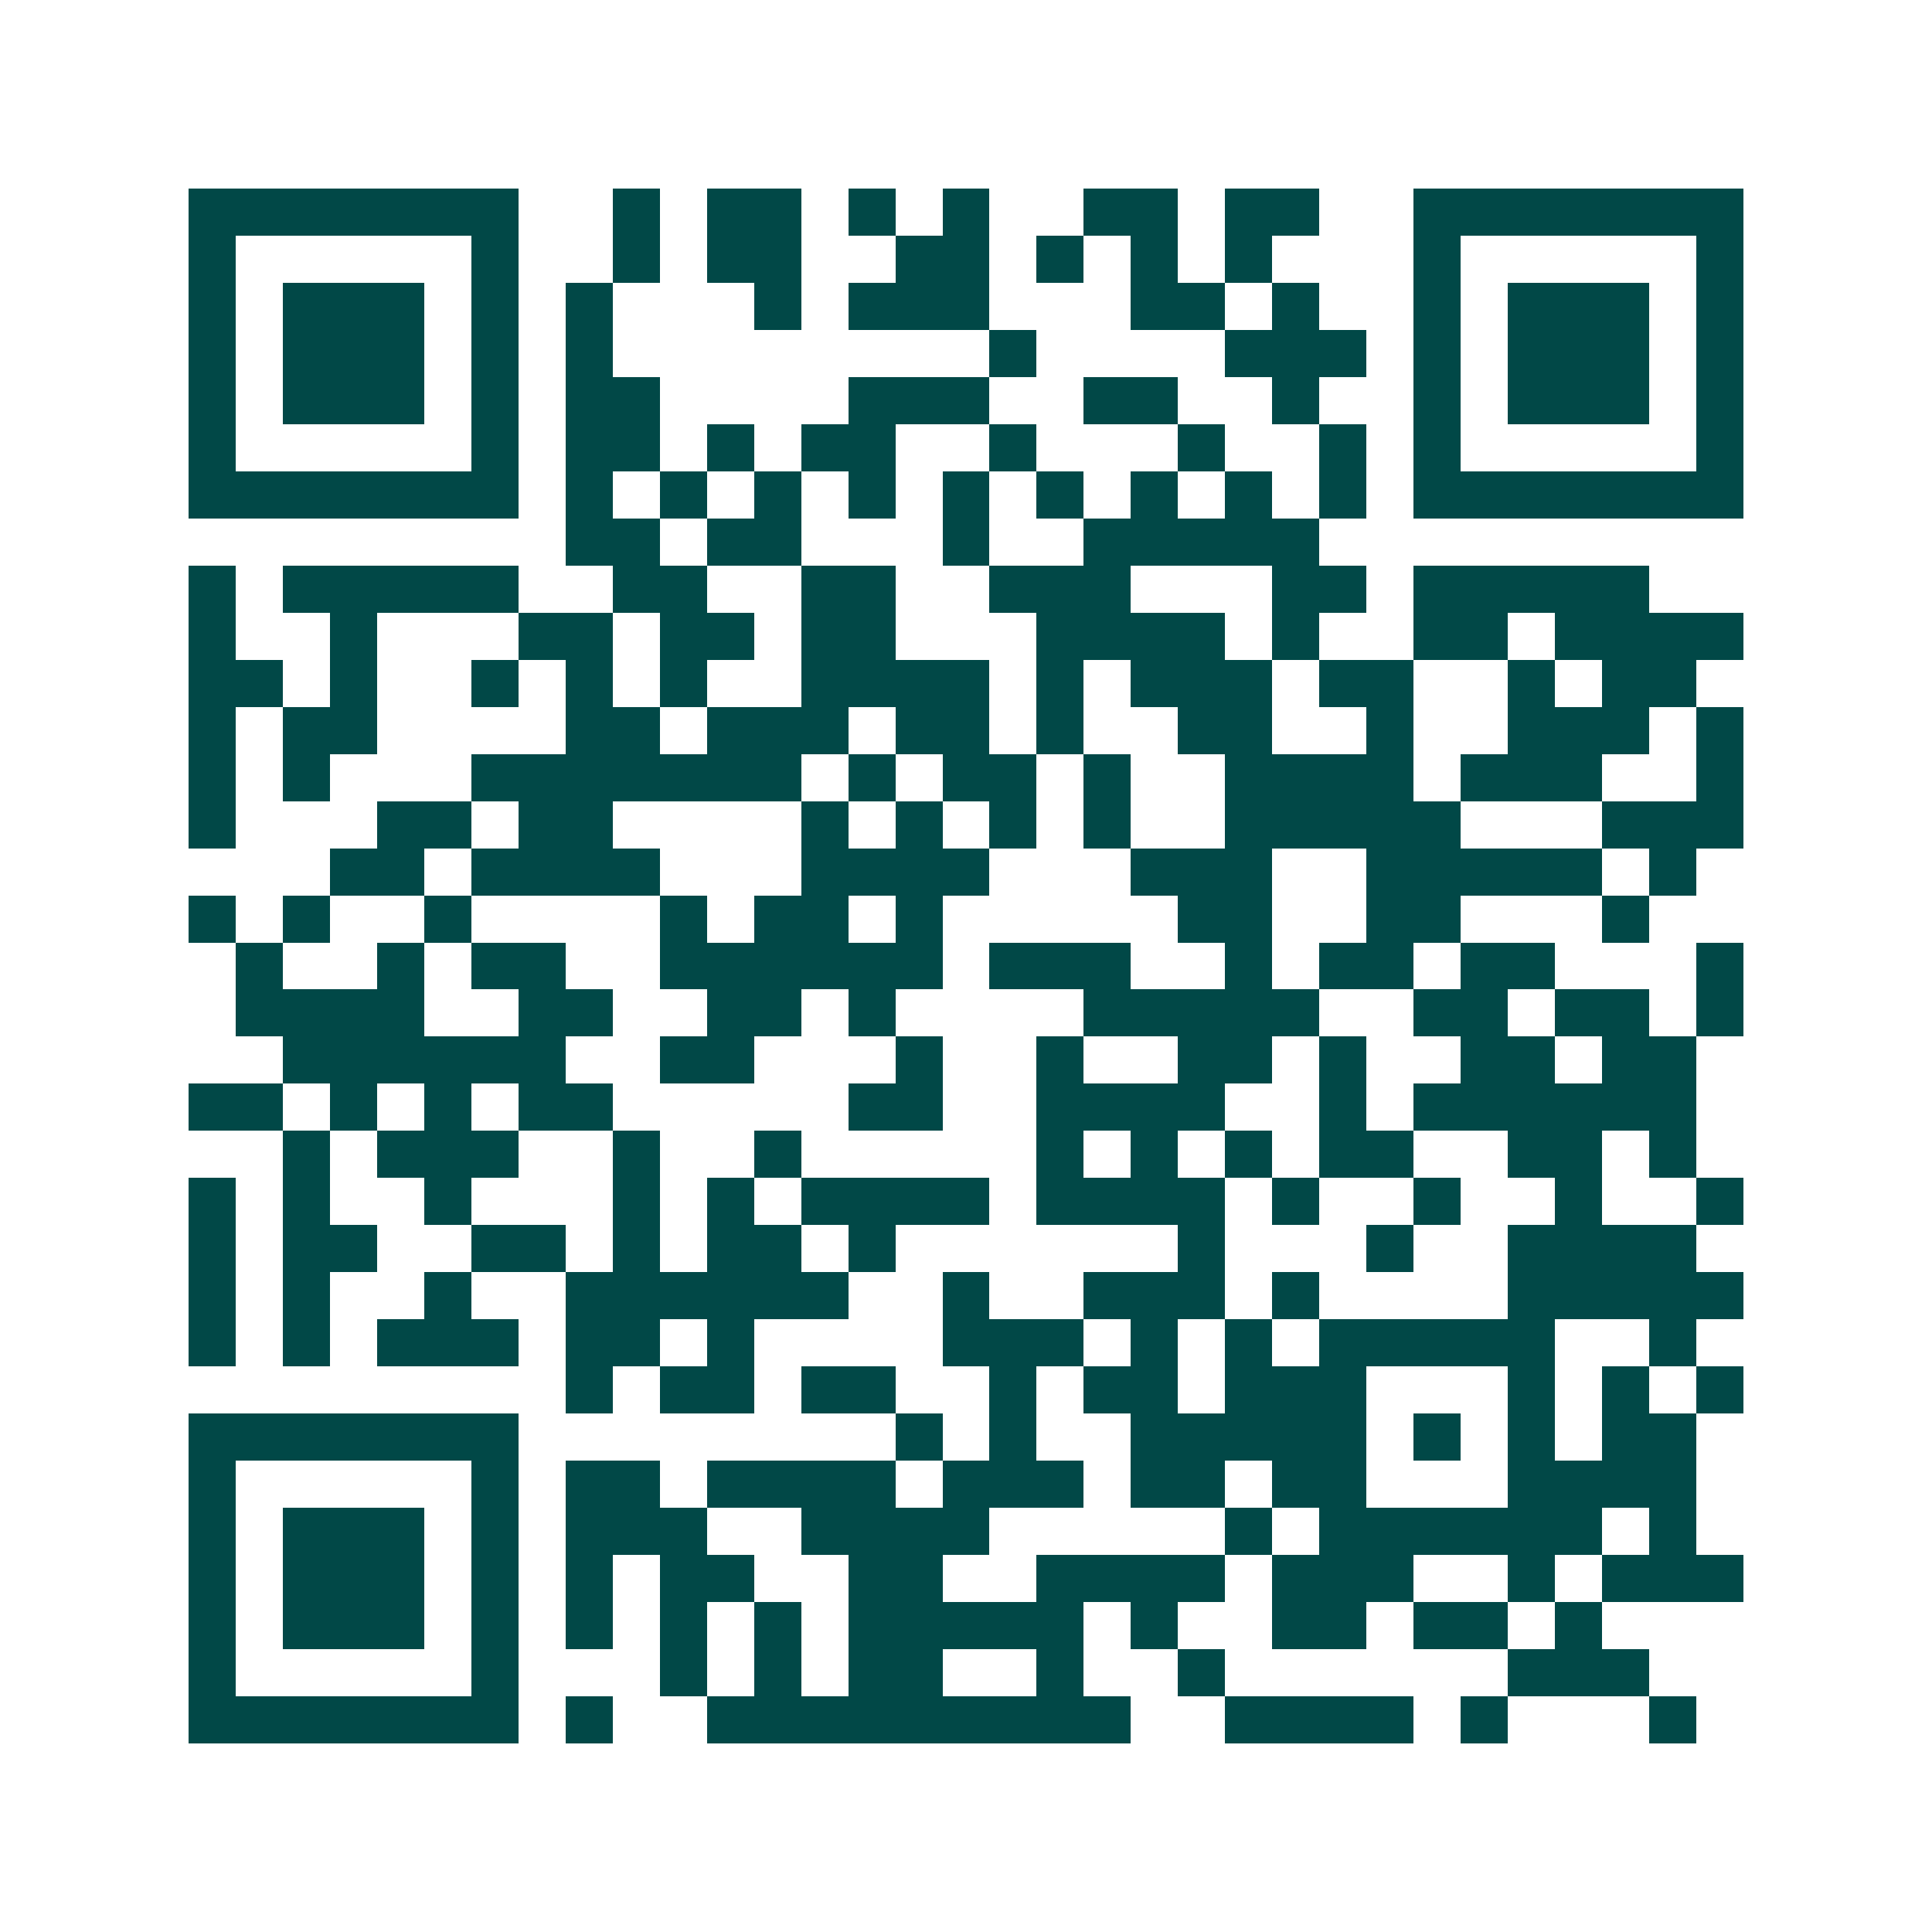 <svg xmlns="http://www.w3.org/2000/svg" width="200" height="200" viewBox="0 0 41 41" shape-rendering="crispEdges"><path fill="#ffffff" d="M0 0h41v41H0z"/><path stroke="#014847" d="M4 4.5h7m2 0h1m1 0h2m1 0h1m1 0h1m2 0h2m1 0h2m2 0h7M4 5.5h1m5 0h1m2 0h1m1 0h2m2 0h2m1 0h1m1 0h1m1 0h1m3 0h1m5 0h1M4 6.5h1m1 0h3m1 0h1m1 0h1m3 0h1m1 0h3m3 0h2m1 0h1m2 0h1m1 0h3m1 0h1M4 7.5h1m1 0h3m1 0h1m1 0h1m8 0h1m4 0h3m1 0h1m1 0h3m1 0h1M4 8.5h1m1 0h3m1 0h1m1 0h2m4 0h3m2 0h2m2 0h1m2 0h1m1 0h3m1 0h1M4 9.5h1m5 0h1m1 0h2m1 0h1m1 0h2m2 0h1m3 0h1m2 0h1m1 0h1m5 0h1M4 10.5h7m1 0h1m1 0h1m1 0h1m1 0h1m1 0h1m1 0h1m1 0h1m1 0h1m1 0h1m1 0h7M12 11.5h2m1 0h2m3 0h1m2 0h5M4 12.5h1m1 0h5m2 0h2m2 0h2m2 0h3m3 0h2m1 0h5M4 13.5h1m2 0h1m3 0h2m1 0h2m1 0h2m3 0h4m1 0h1m2 0h2m1 0h4M4 14.5h2m1 0h1m2 0h1m1 0h1m1 0h1m2 0h4m1 0h1m1 0h3m1 0h2m2 0h1m1 0h2M4 15.5h1m1 0h2m4 0h2m1 0h3m1 0h2m1 0h1m2 0h2m2 0h1m2 0h3m1 0h1M4 16.5h1m1 0h1m3 0h7m1 0h1m1 0h2m1 0h1m2 0h4m1 0h3m2 0h1M4 17.5h1m3 0h2m1 0h2m4 0h1m1 0h1m1 0h1m1 0h1m2 0h5m3 0h3M7 18.5h2m1 0h4m3 0h4m3 0h3m2 0h5m1 0h1M4 19.5h1m1 0h1m2 0h1m4 0h1m1 0h2m1 0h1m5 0h2m2 0h2m3 0h1M5 20.5h1m2 0h1m1 0h2m2 0h6m1 0h3m2 0h1m1 0h2m1 0h2m3 0h1M5 21.5h4m2 0h2m2 0h2m1 0h1m4 0h5m2 0h2m1 0h2m1 0h1M6 22.5h6m2 0h2m3 0h1m2 0h1m2 0h2m1 0h1m2 0h2m1 0h2M4 23.5h2m1 0h1m1 0h1m1 0h2m5 0h2m2 0h4m2 0h1m1 0h6M6 24.5h1m1 0h3m2 0h1m2 0h1m5 0h1m1 0h1m1 0h1m1 0h2m2 0h2m1 0h1M4 25.5h1m1 0h1m2 0h1m3 0h1m1 0h1m1 0h4m1 0h4m1 0h1m2 0h1m2 0h1m2 0h1M4 26.5h1m1 0h2m2 0h2m1 0h1m1 0h2m1 0h1m6 0h1m3 0h1m2 0h4M4 27.5h1m1 0h1m2 0h1m2 0h6m2 0h1m2 0h3m1 0h1m4 0h5M4 28.5h1m1 0h1m1 0h3m1 0h2m1 0h1m4 0h3m1 0h1m1 0h1m1 0h5m2 0h1M12 29.5h1m1 0h2m1 0h2m2 0h1m1 0h2m1 0h3m3 0h1m1 0h1m1 0h1M4 30.5h7m8 0h1m1 0h1m2 0h5m1 0h1m1 0h1m1 0h2M4 31.5h1m5 0h1m1 0h2m1 0h4m1 0h3m1 0h2m1 0h2m3 0h4M4 32.5h1m1 0h3m1 0h1m1 0h3m2 0h4m5 0h1m1 0h6m1 0h1M4 33.5h1m1 0h3m1 0h1m1 0h1m1 0h2m2 0h2m2 0h4m1 0h3m2 0h1m1 0h3M4 34.5h1m1 0h3m1 0h1m1 0h1m1 0h1m1 0h1m1 0h5m1 0h1m2 0h2m1 0h2m1 0h1M4 35.5h1m5 0h1m3 0h1m1 0h1m1 0h2m2 0h1m2 0h1m6 0h3M4 36.5h7m1 0h1m2 0h9m2 0h4m1 0h1m3 0h1"/></svg>
